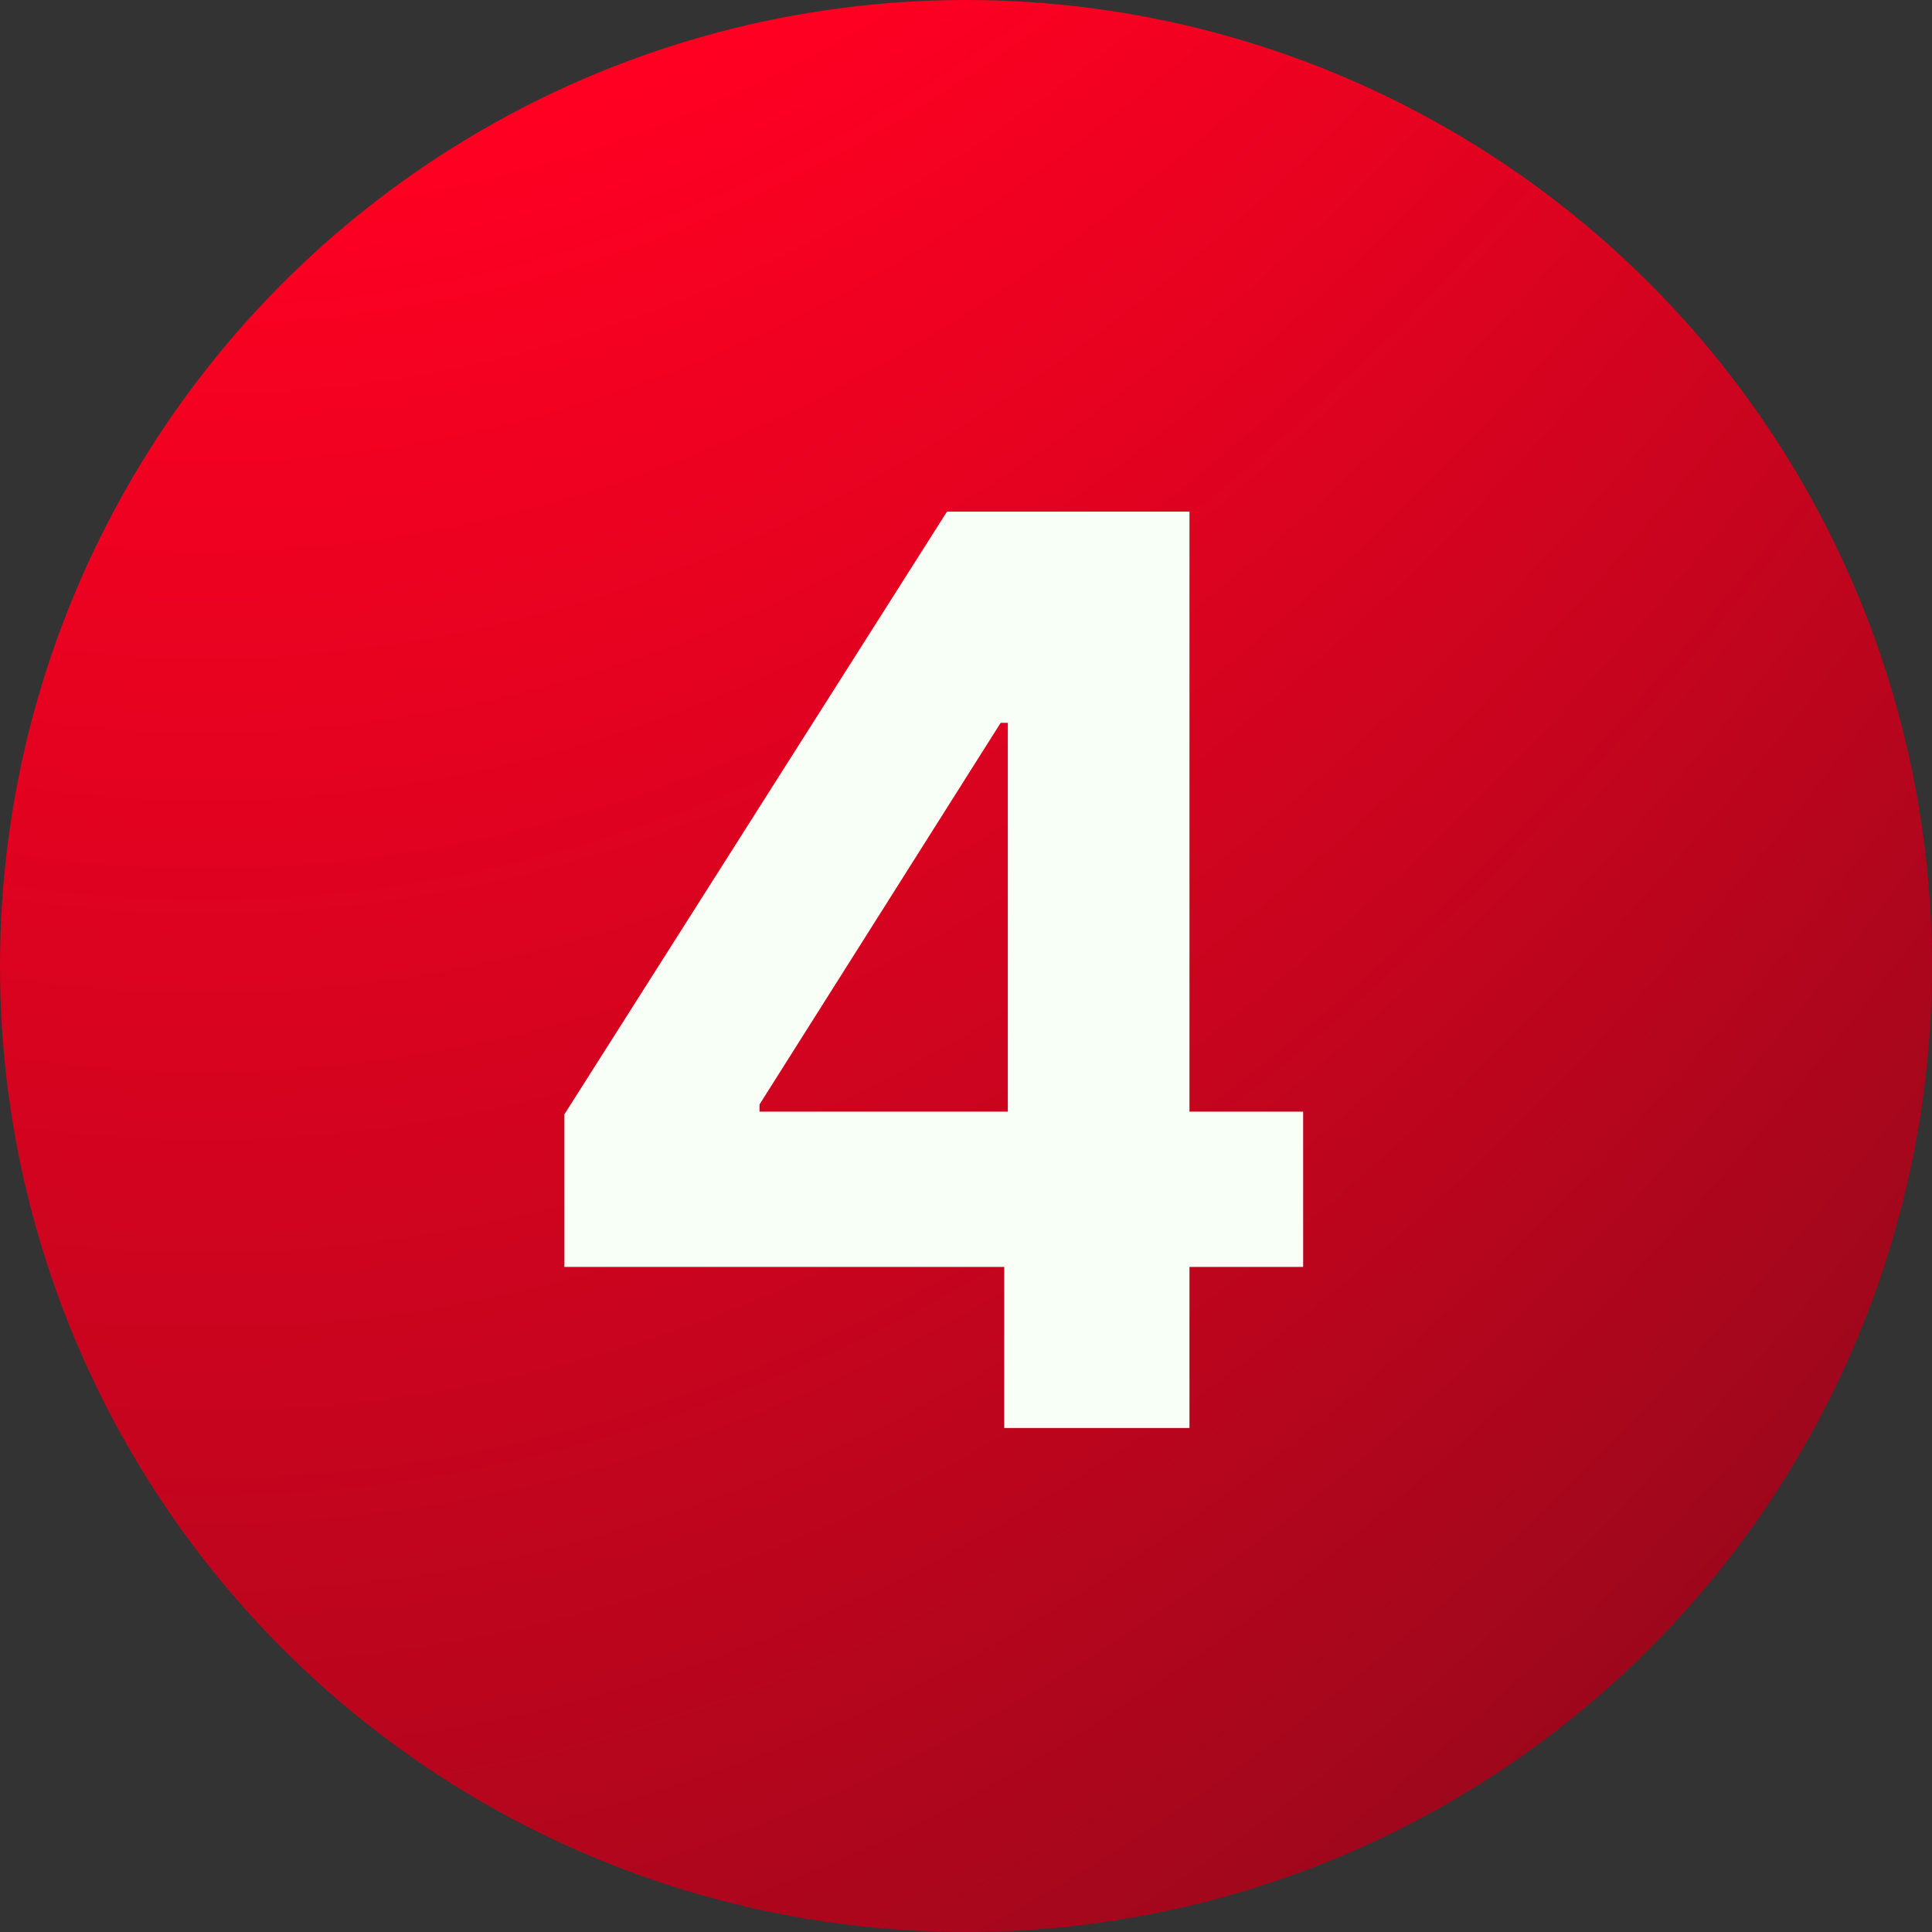 <?xml version="1.0" encoding="UTF-8"?> <svg xmlns="http://www.w3.org/2000/svg" width="69" height="69" viewBox="0 0 69 69" fill="none"><rect x="0" y="0" width="69" height="69" fill="#333333" stroke="none"/><circle cx="34.5" cy="34.5" r="34.5" fill="url(#paint0_radial_3117_534)"></circle><path d="M20.157 45.247V39.798L33.82 18.273H38.519V25.815H35.738L27.125 39.446V39.702H46.541V45.247H20.157ZM35.866 51V43.585L35.994 41.172V18.273H42.481V51H35.866Z" fill="#F7FFF7"></path><defs><radialGradient id="paint0_radial_3117_534" cx="0" cy="0" r="1" gradientUnits="userSpaceOnUse" gradientTransform="translate(-9.86107e-07 -243.604) rotate(88.449) scale(435.196 179.695)"><stop offset="0.577" stop-color="#FF0022"></stop><stop offset="1" stop-color="#121212"></stop></radialGradient></defs></svg> 